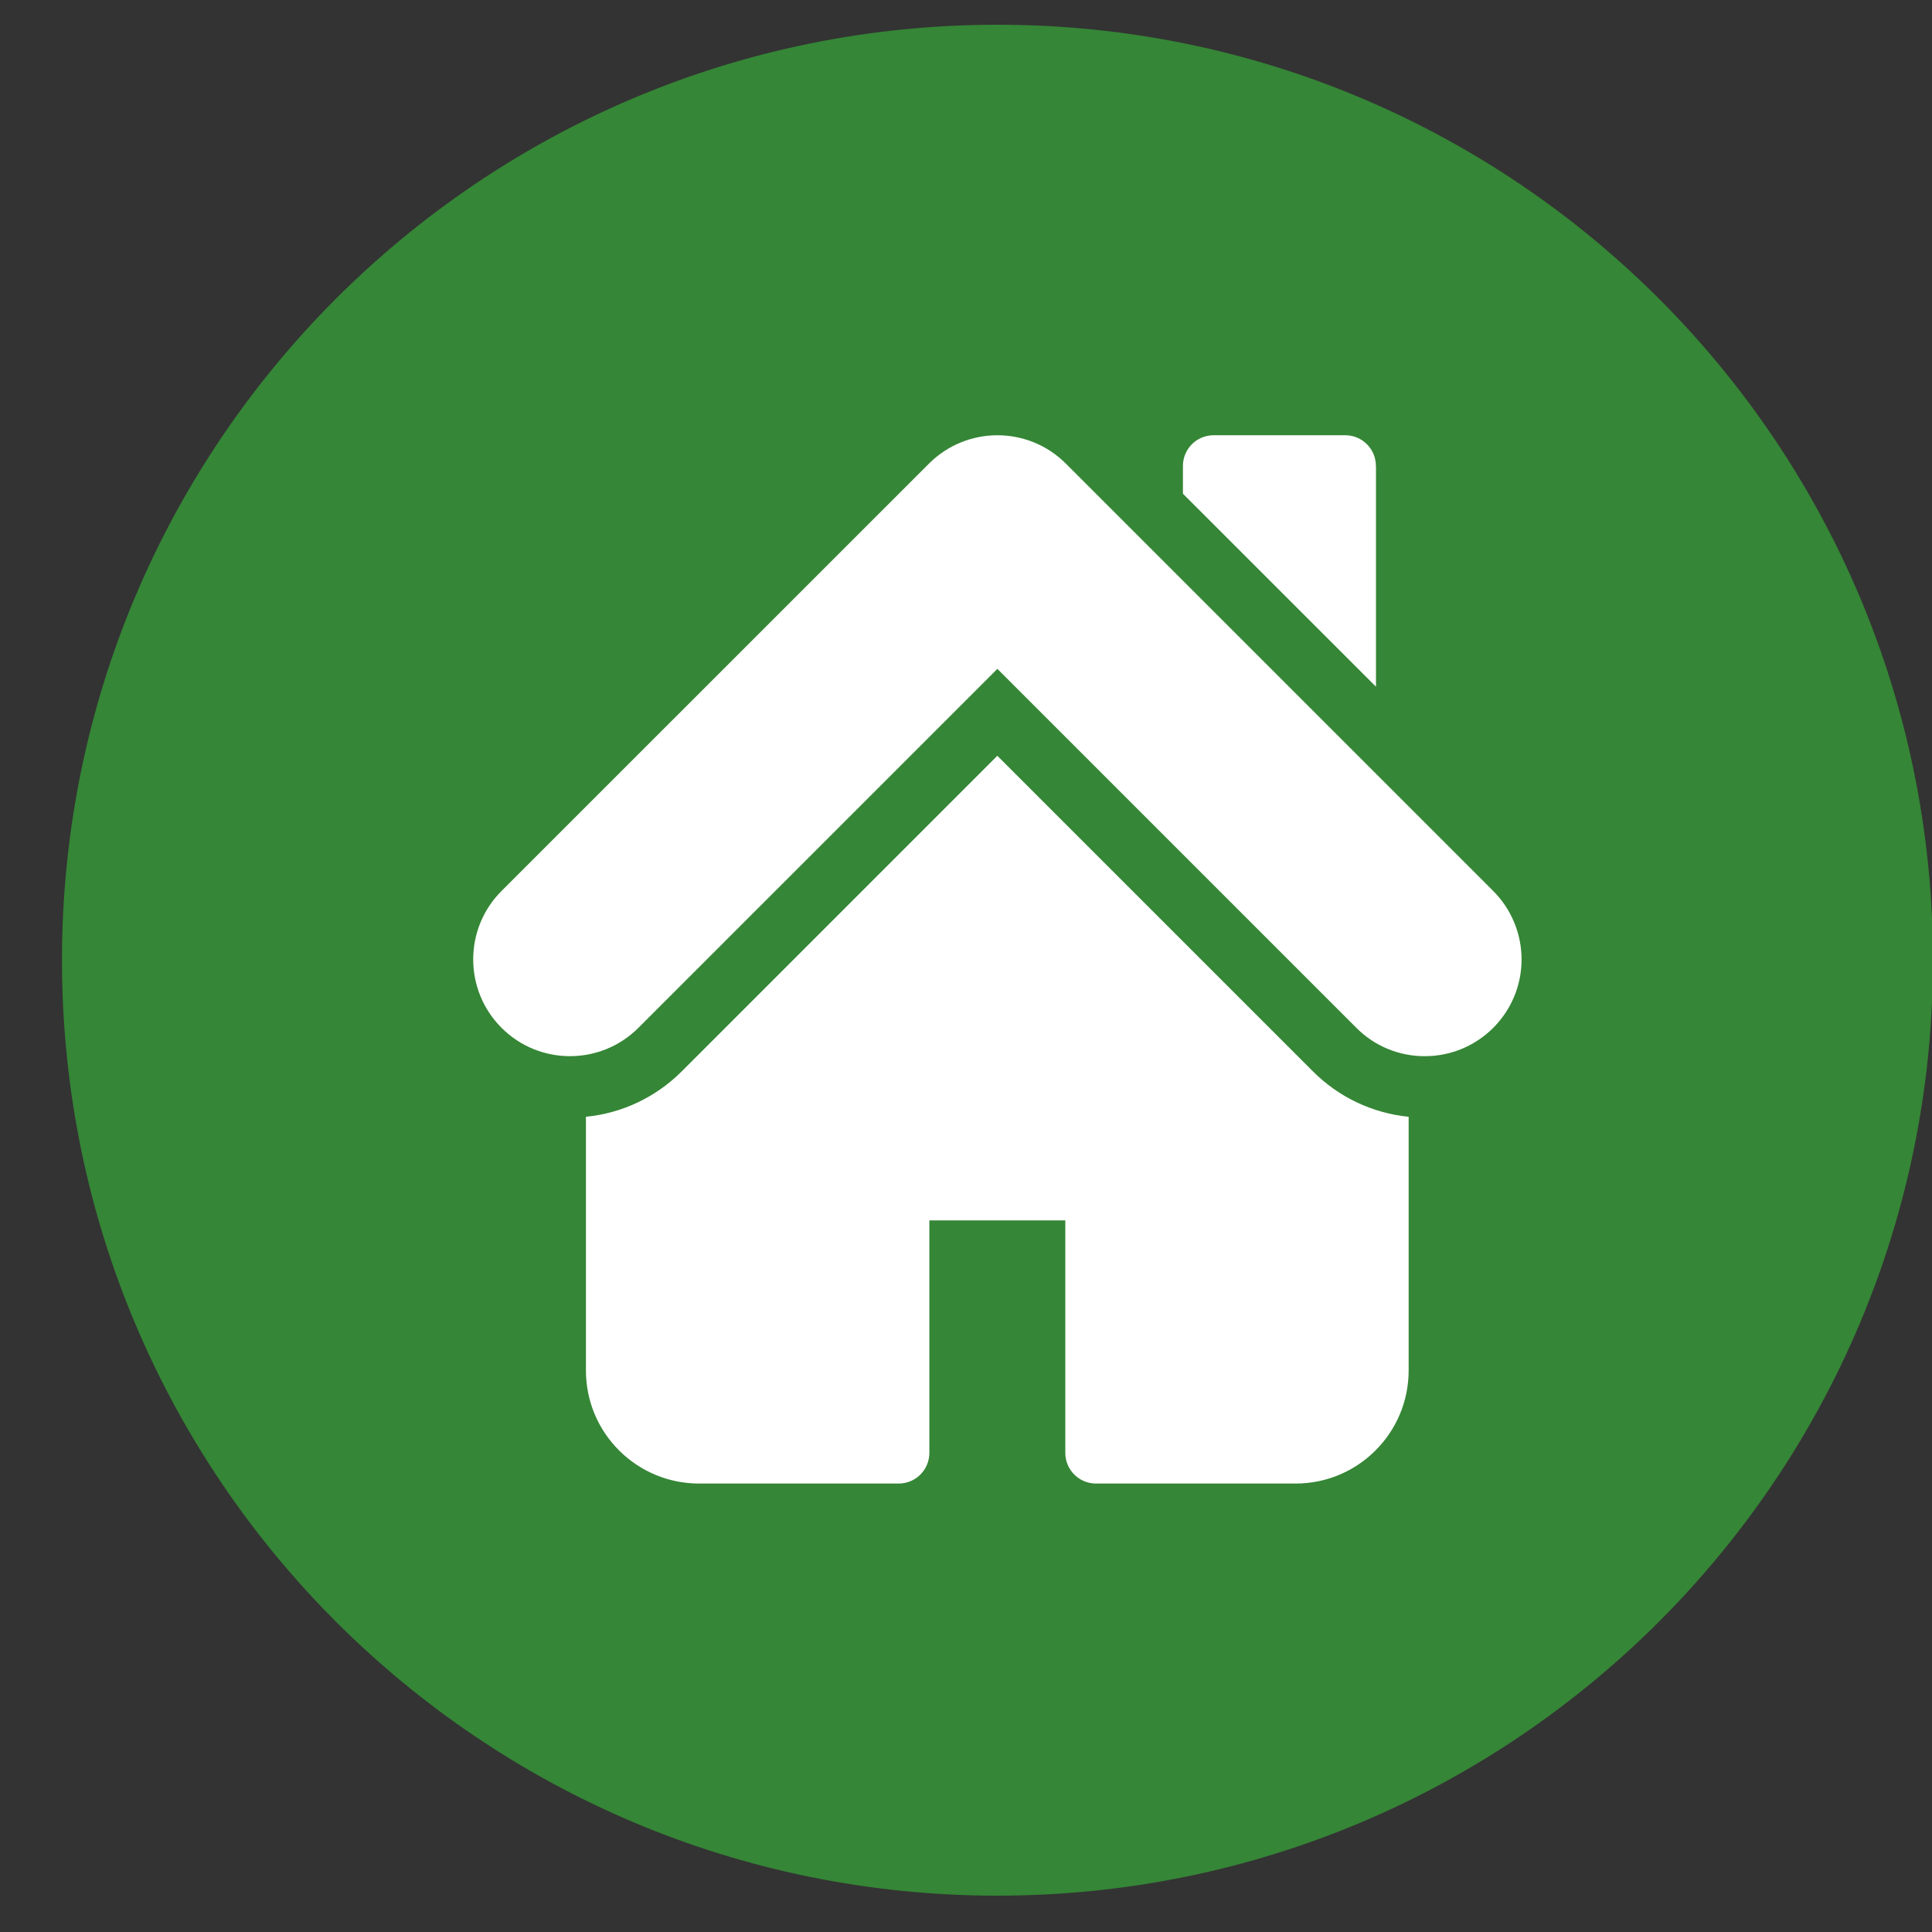 <?xml version="1.0" encoding="UTF-8"?>
<svg id="Ebene_1" data-name="Ebene 1" xmlns="http://www.w3.org/2000/svg" viewBox="0 0 250 250">
  <rect x="0" y="0" width="250" height="250" fill="#333333" stroke="none"/>
  <defs>
    <style>
      .cls-1 {
        fill: #fff;
      }

      .cls-2 {
        fill: #358636;
      }
    </style>
  </defs>
  <g id="Gruppe_217" data-name="Gruppe 217">
    <path id="Pfad_216" data-name="Pfad 216" class="cls-2" d="M129.06,3.2c-66.85,0-121.05,54.2-121.04,121.06,0,66.85,54.2,121.05,121.06,121.04s121.05-54.2,121.04-121.06c0-66.85-54.19-121.04-121.04-121.04h-.01Z"/>
    <g id="Gruppe_216" data-name="Gruppe 216">
      <path id="Pfad_263" data-name="Pfad 263" class="cls-1" d="M178.04,60.29c0-2.2-1.78-3.97-3.97-3.97t0,0h-17.03c-2.2,0-3.97,1.78-3.97,3.97v3.6l24.98,24.97v-28.58Z"/>
      <path id="Pfad_264" data-name="Pfad 264" class="cls-1" d="M193.22,115.29l-55.3-55.3c-4.89-4.89-12.82-4.89-17.71,0l-55.31,55.3c-4.89,4.89-4.89,12.82,0,17.71,4.89,4.89,12.82,4.89,17.71,0l46.45-46.45,46.45,46.45c2.34,2.36,5.53,3.68,8.86,3.67h0c6.92,0,12.52-5.61,12.52-12.52,0-3.32-1.32-6.51-3.67-8.86h0Z"/>
      <path id="Pfad_265" data-name="Pfad 265" class="cls-1" d="M129.06,97.79l-40.83,40.83c-3.33,3.34-7.71,5.43-12.41,5.89v32.84c0,8.07,6.55,14.61,14.62,14.62h25.85c2.2,0,3.97-1.78,3.97-3.97h0v-30.08h17.59v30.08c0,2.2,1.78,3.97,3.97,3.97h25.84c8.07,0,14.61-6.55,14.62-14.62v-32.84c-4.69-.46-9.08-2.55-12.4-5.89l-40.83-40.83Z"/>
    </g>
  </g>
</svg>